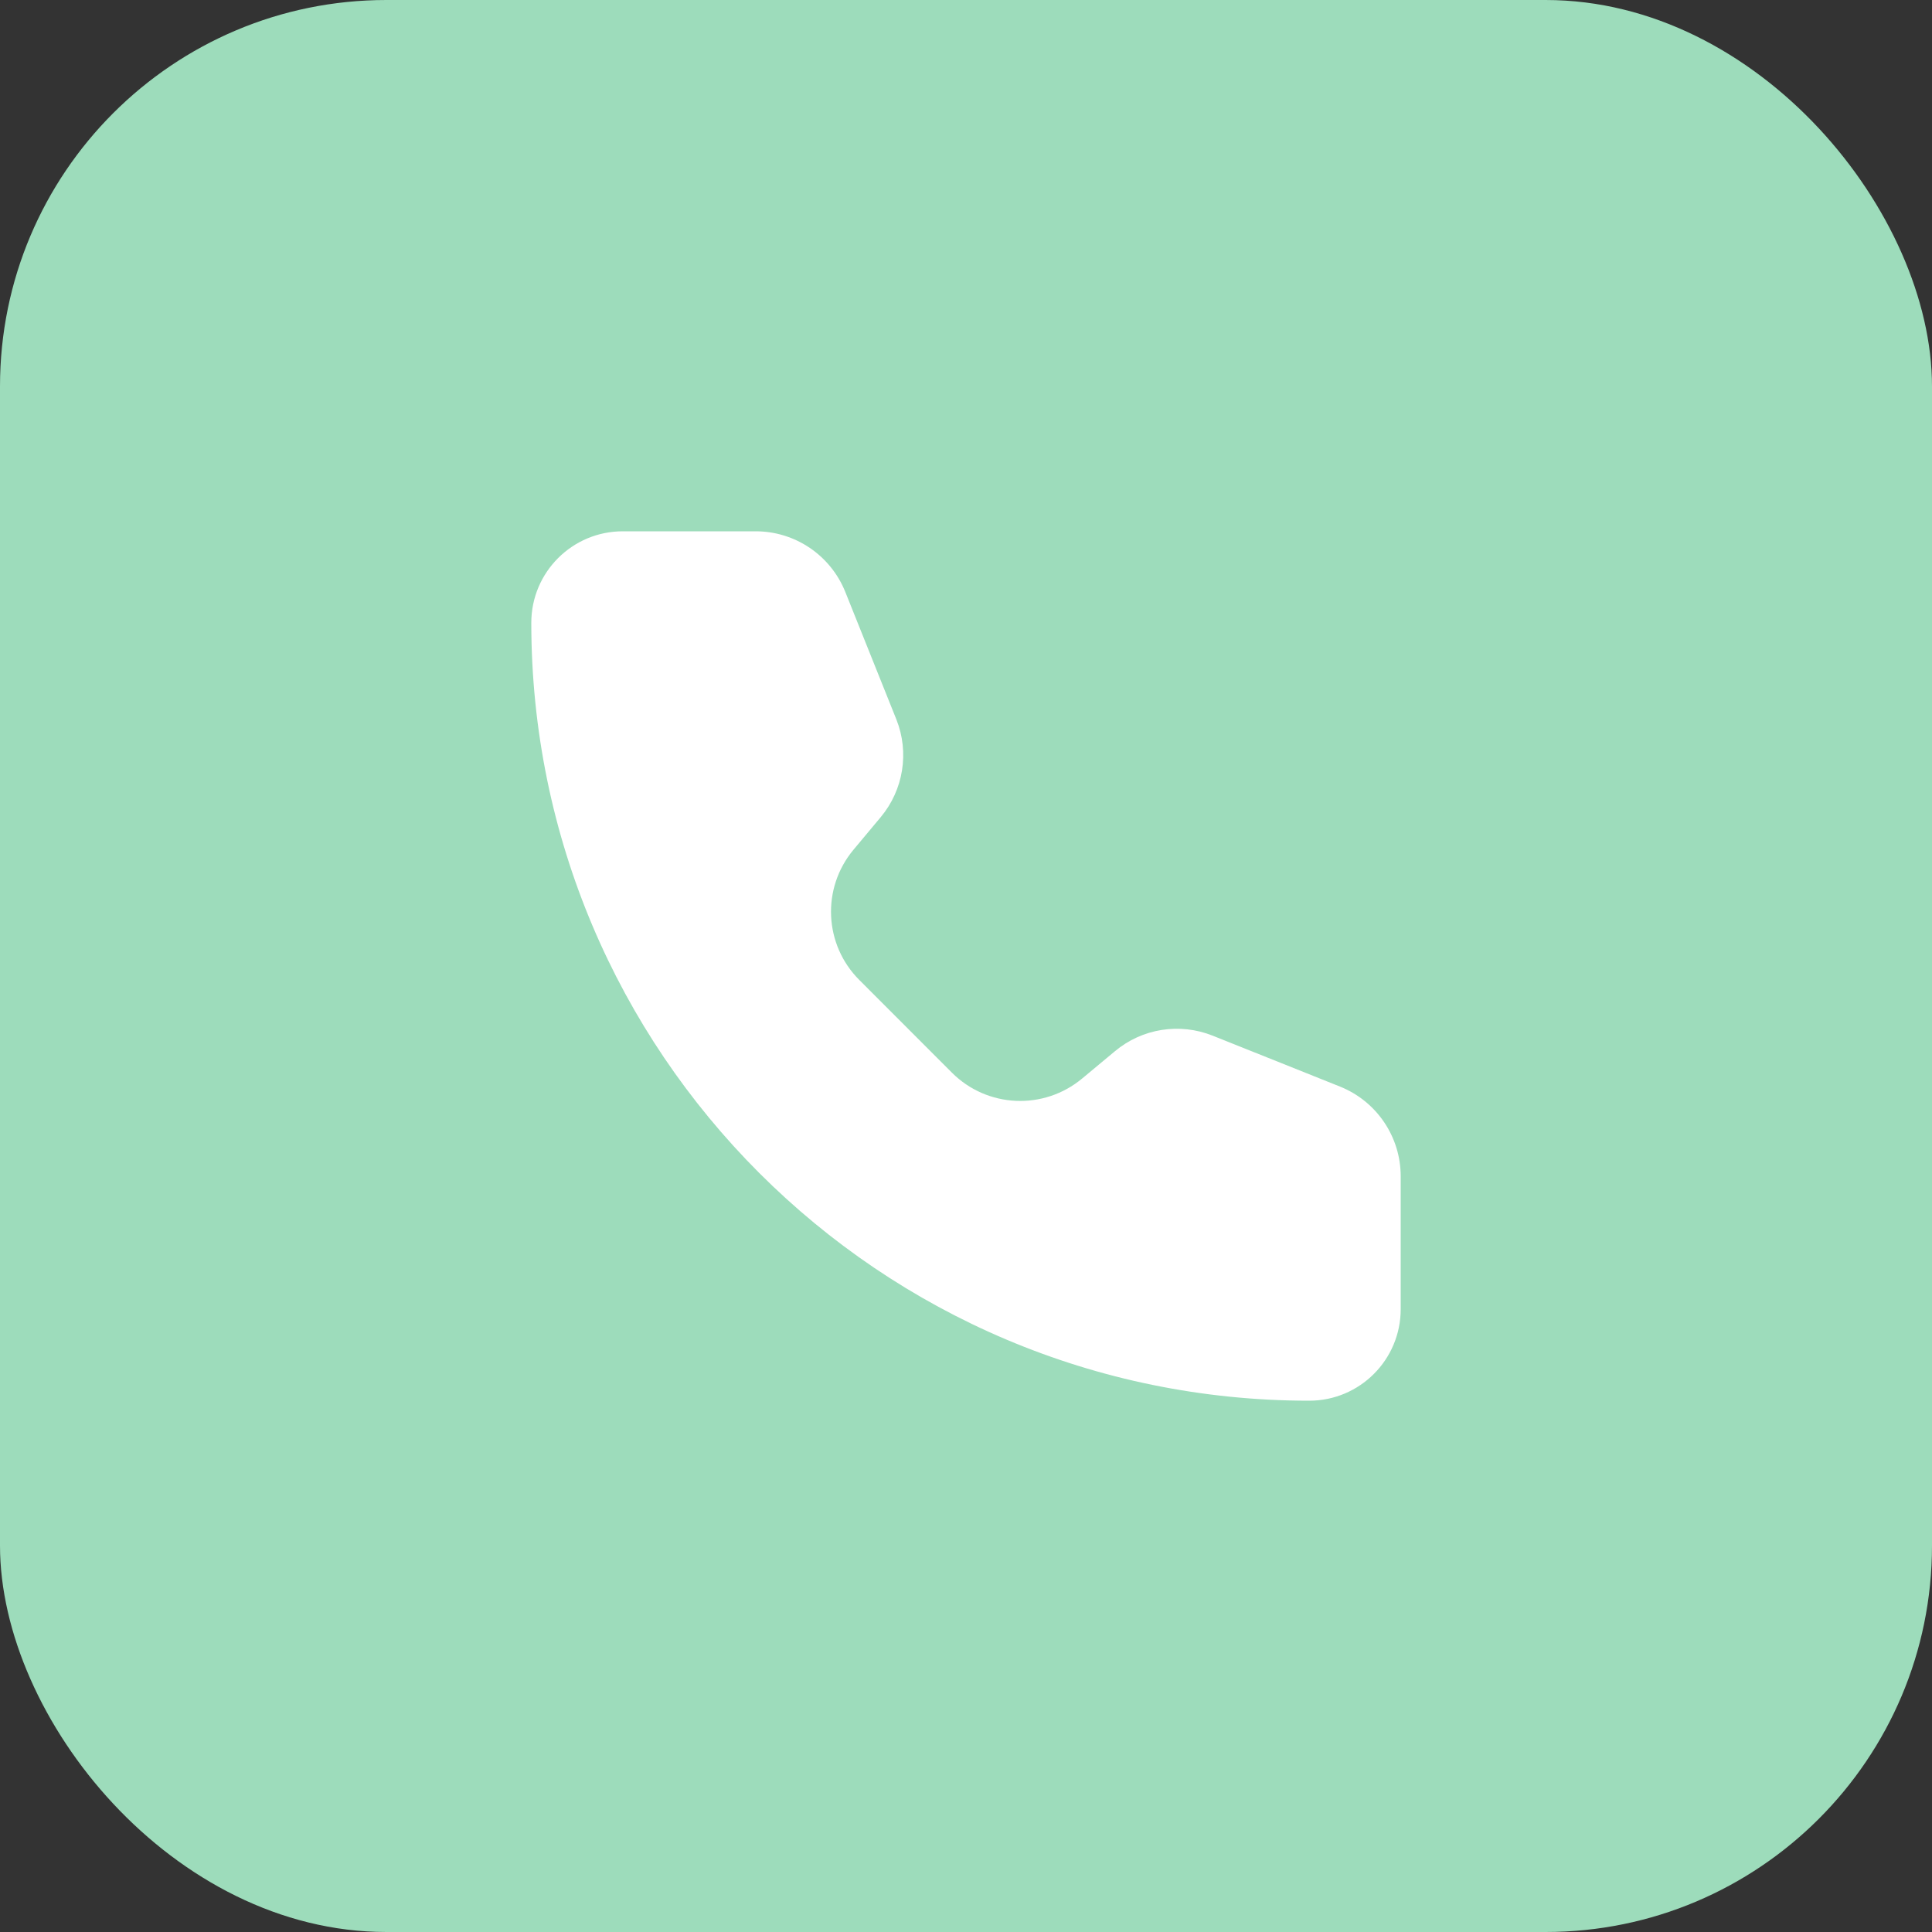 <?xml version="1.0" encoding="UTF-8"?> <svg xmlns="http://www.w3.org/2000/svg" width="20" height="20" viewBox="0 0 20 20" fill="none"><rect x="0" y="0" width="20" height="20" fill="#333333" stroke="none"/> <rect width="20" height="20" rx="4" fill="#9DDCBB"></rect> <path d="M8.751 6.129C8.599 5.749 8.232 5.5 7.823 5.5H6.447C5.924 5.5 5.5 5.924 5.5 6.447C5.5 10.895 9.105 14.5 13.553 14.5C14.076 14.5 14.5 14.076 14.5 13.552L14.5 12.177C14.5 11.768 14.251 11.4 13.871 11.248L12.553 10.721C12.212 10.585 11.824 10.646 11.542 10.882L11.202 11.165C10.804 11.496 10.22 11.47 9.854 11.104L8.896 10.145C8.53 9.78 8.503 9.196 8.834 8.798L9.118 8.458C9.353 8.176 9.415 7.788 9.279 7.447L8.751 6.129Z" fill="white"></path> </svg> 
